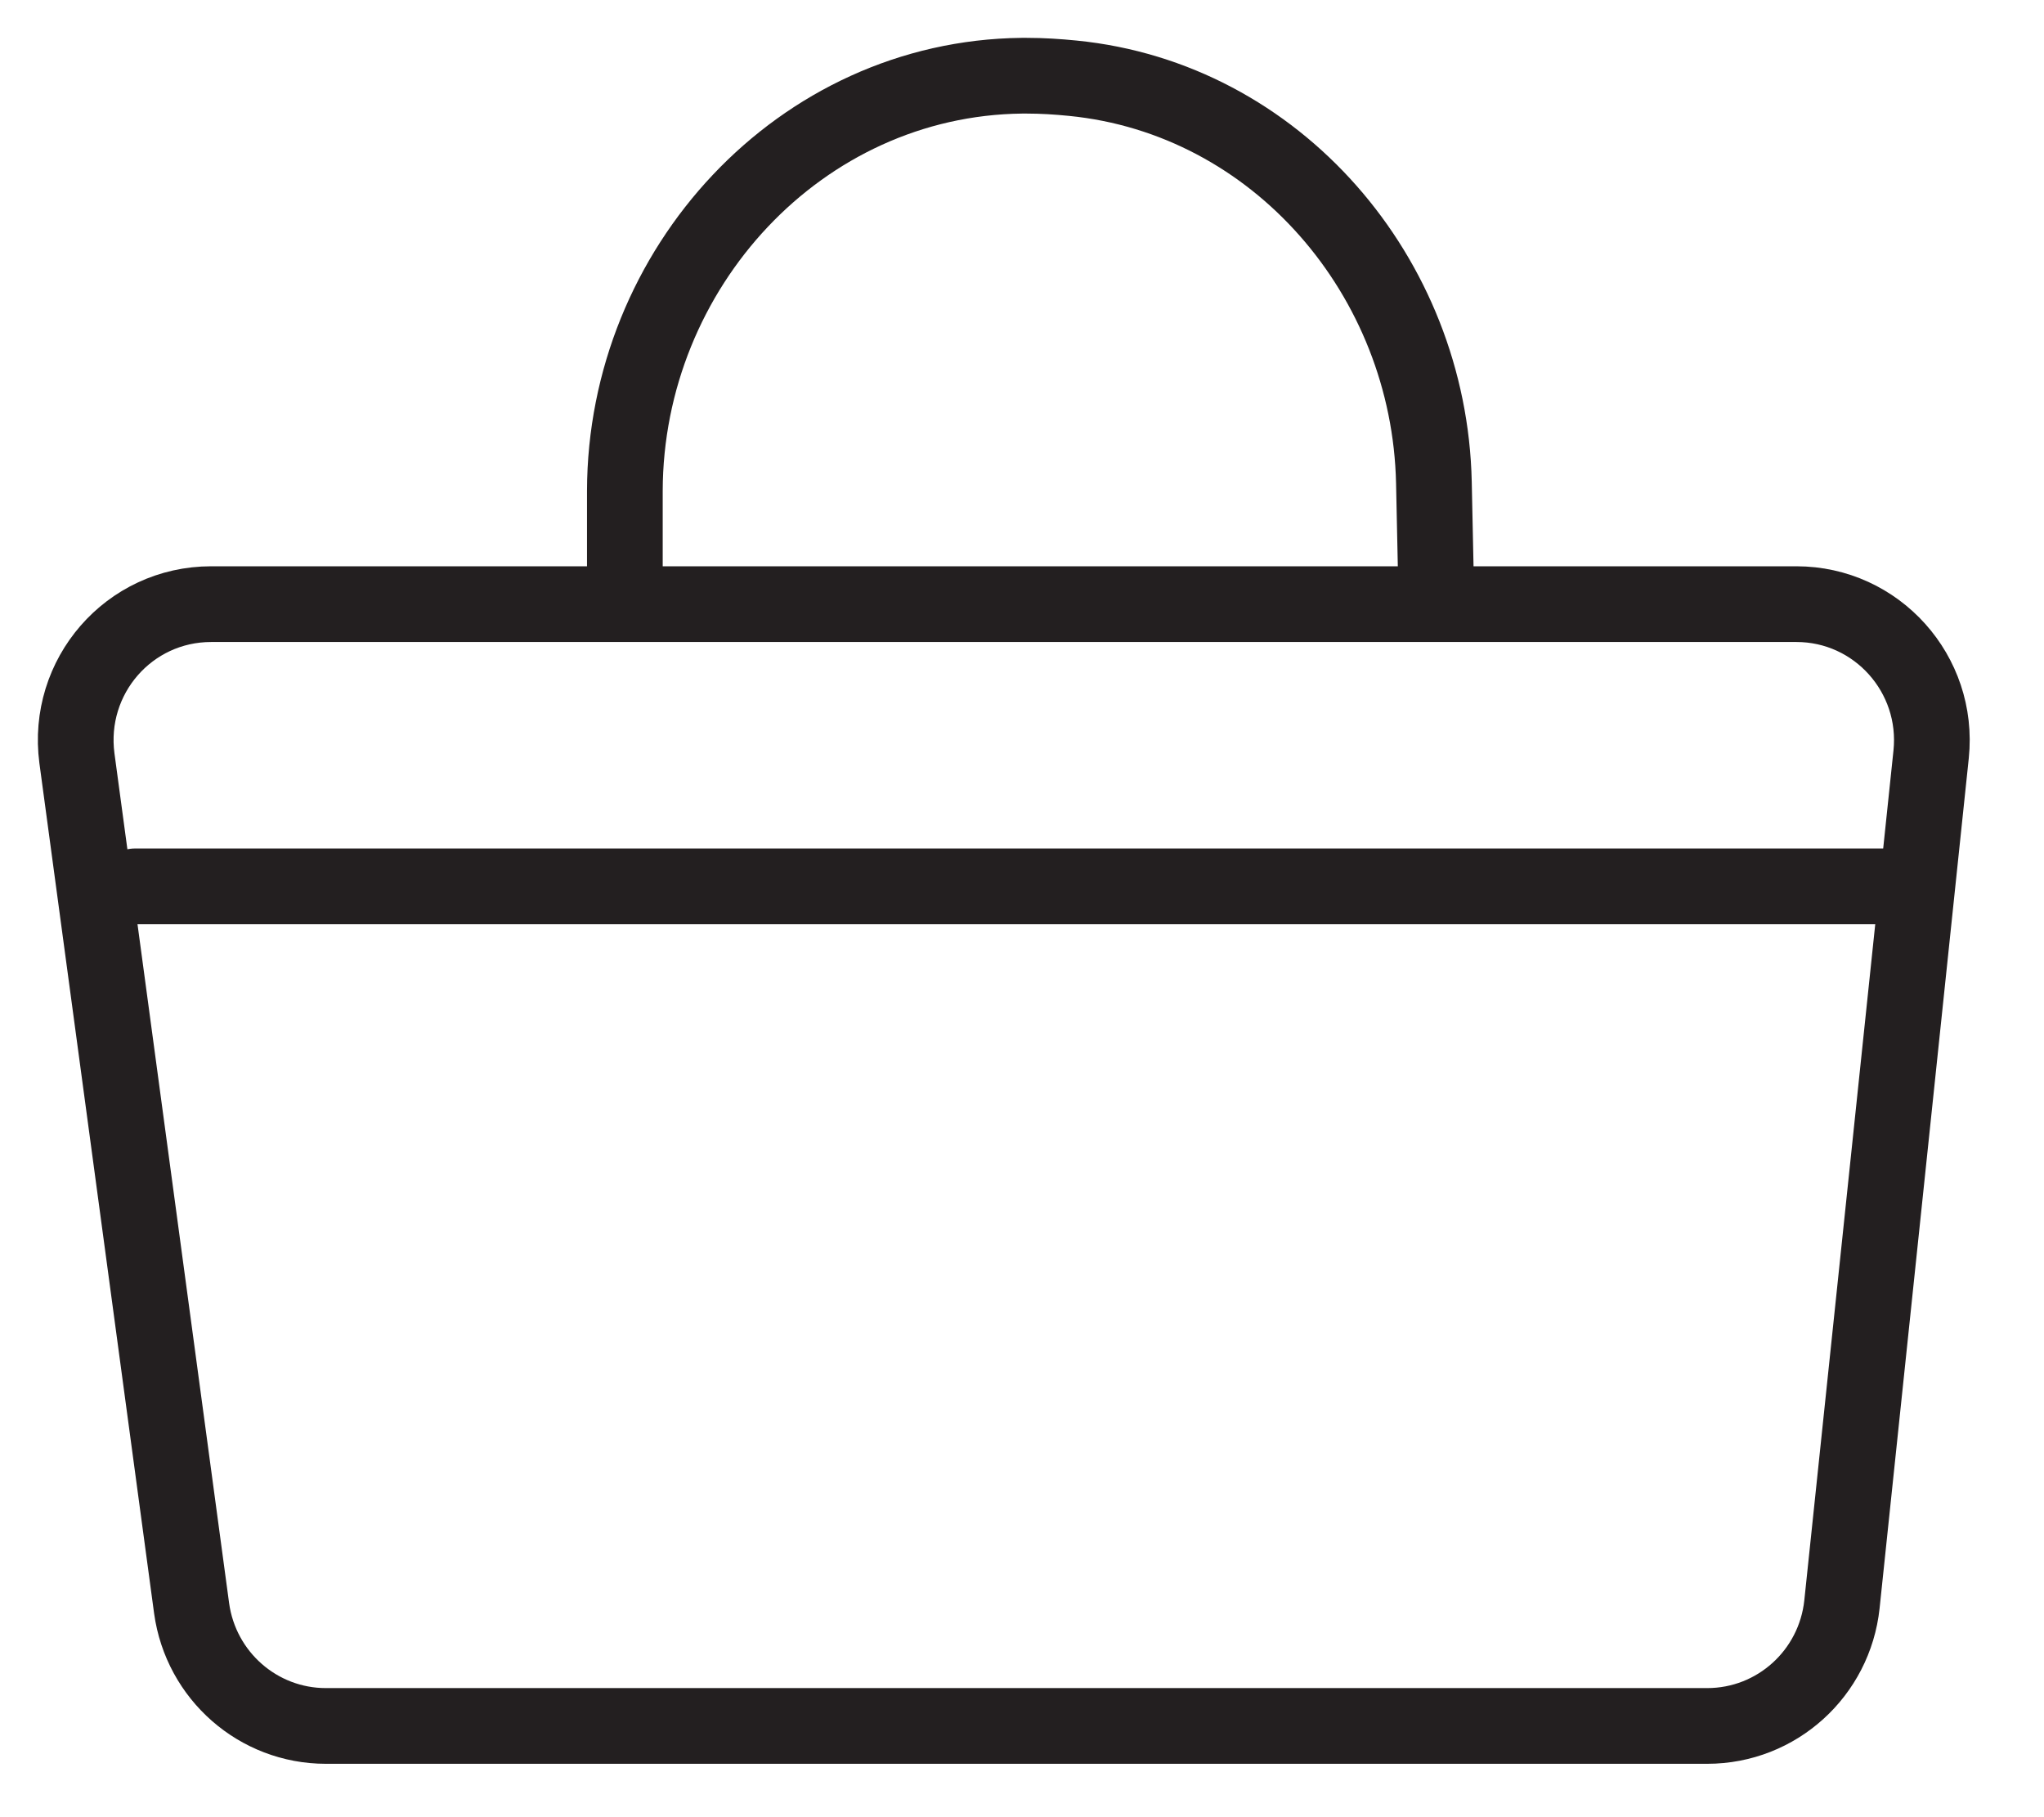 <svg width="27" height="24" viewBox="0 0 27 24" fill="none" xmlns="http://www.w3.org/2000/svg">
<path d="M22.551 22.795H4.304C3.411 22.795 2.654 22.132 2.531 21.241L1.016 10.014C0.874 8.935 1.702 7.979 2.79 7.979H23.729C24.791 7.979 25.619 8.902 25.509 9.963L24.331 21.189C24.234 22.099 23.47 22.795 22.551 22.795Z" stroke="#231F20" stroke-miterlimit="10" stroke-linecap="round"/>
<path d="M1.785 11.706H24.913" stroke="#231F20" stroke-miterlimit="10" stroke-linecap="round"/>
<path d="M8.254 7.595V6.483C8.26 3.543 10.571 1.033 13.497 1C13.516 1 13.542 1 13.562 1C13.769 1 13.97 1.013 14.17 1.033C16.863 1.299 18.882 3.654 18.941 6.372L18.967 7.602" stroke="#231F20" stroke-miterlimit="10" stroke-linecap="round"/>
</svg>
